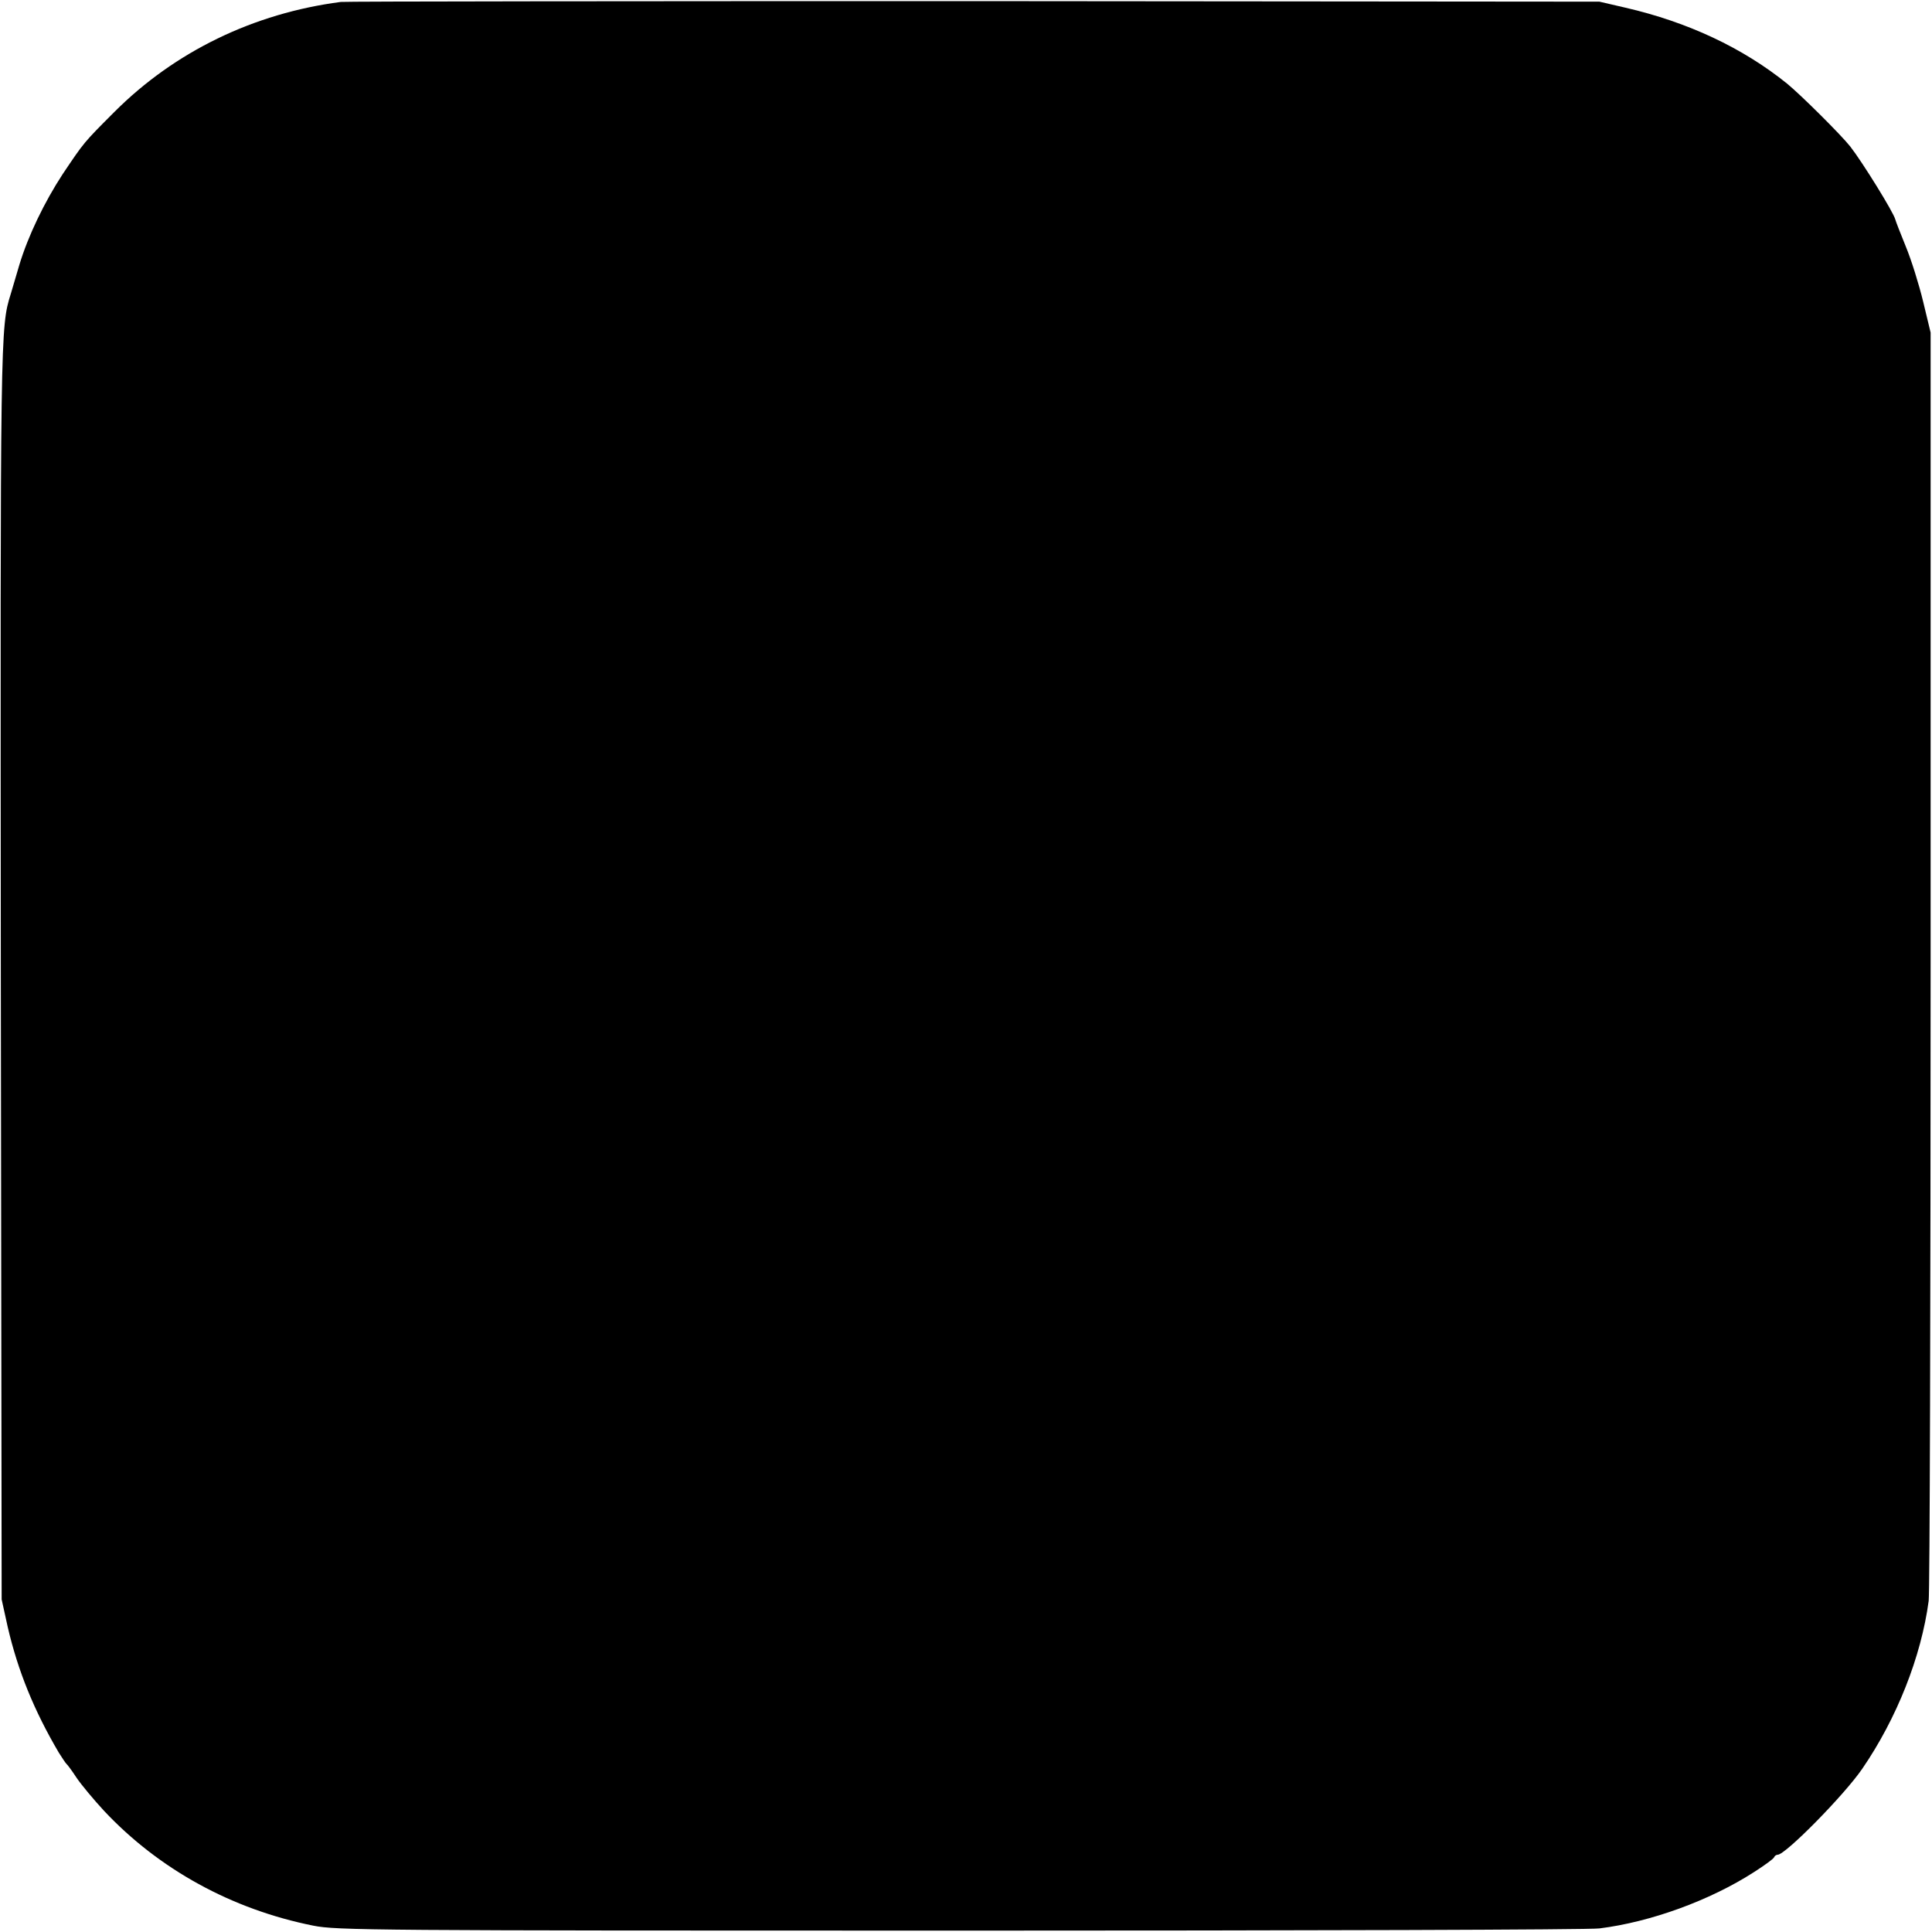 <?xml version="1.0" standalone="no"?>
<!DOCTYPE svg PUBLIC "-//W3C//DTD SVG 20010904//EN"
 "http://www.w3.org/TR/2001/REC-SVG-20010904/DTD/svg10.dtd">
<svg version="1.0" xmlns="http://www.w3.org/2000/svg"
 width="700pt" height="700pt" viewBox="0 0 700 700"
 preserveAspectRatio="xMidYMid meet">
<g transform="translate(0,700) scale(0.1,-0.1)"
fill="#000000" stroke="none">
<path d="M1235 6993 c-316 -41 -602 -180 -820 -398 -113 -113 -110 -110 -188
-226 -66 -101 -125 -223 -157 -329 -12 -41 -26 -88 -31 -105 -38 -121 -38
-131 -36 -2470 l3 -2260 22 -100 c37 -159 95 -302 185 -455 12 -19 24 -37 27
-40 4 -3 21 -26 38 -52 17 -25 62 -79 99 -119 199 -212 463 -357 758 -416 85
-17 212 -18 2345 -18 1240 0 2282 3 2315 8 185 23 400 101 560 204 39 25 72
49 73 54 2 5 8 9 13 9 28 0 240 215 306 311 125 182 214 406 241 609 4 30 7
1077 7 2325 l0 2270 -27 112 c-15 62 -43 152 -63 200 -20 49 -37 93 -38 98 -6
25 -118 206 -163 264 -35 44 -179 187 -229 228 -161 130 -360 223 -585 275
l-95 22 -2265 2 c-1246 0 -2278 -1 -2295 -3z"/>
</g>
</svg>
